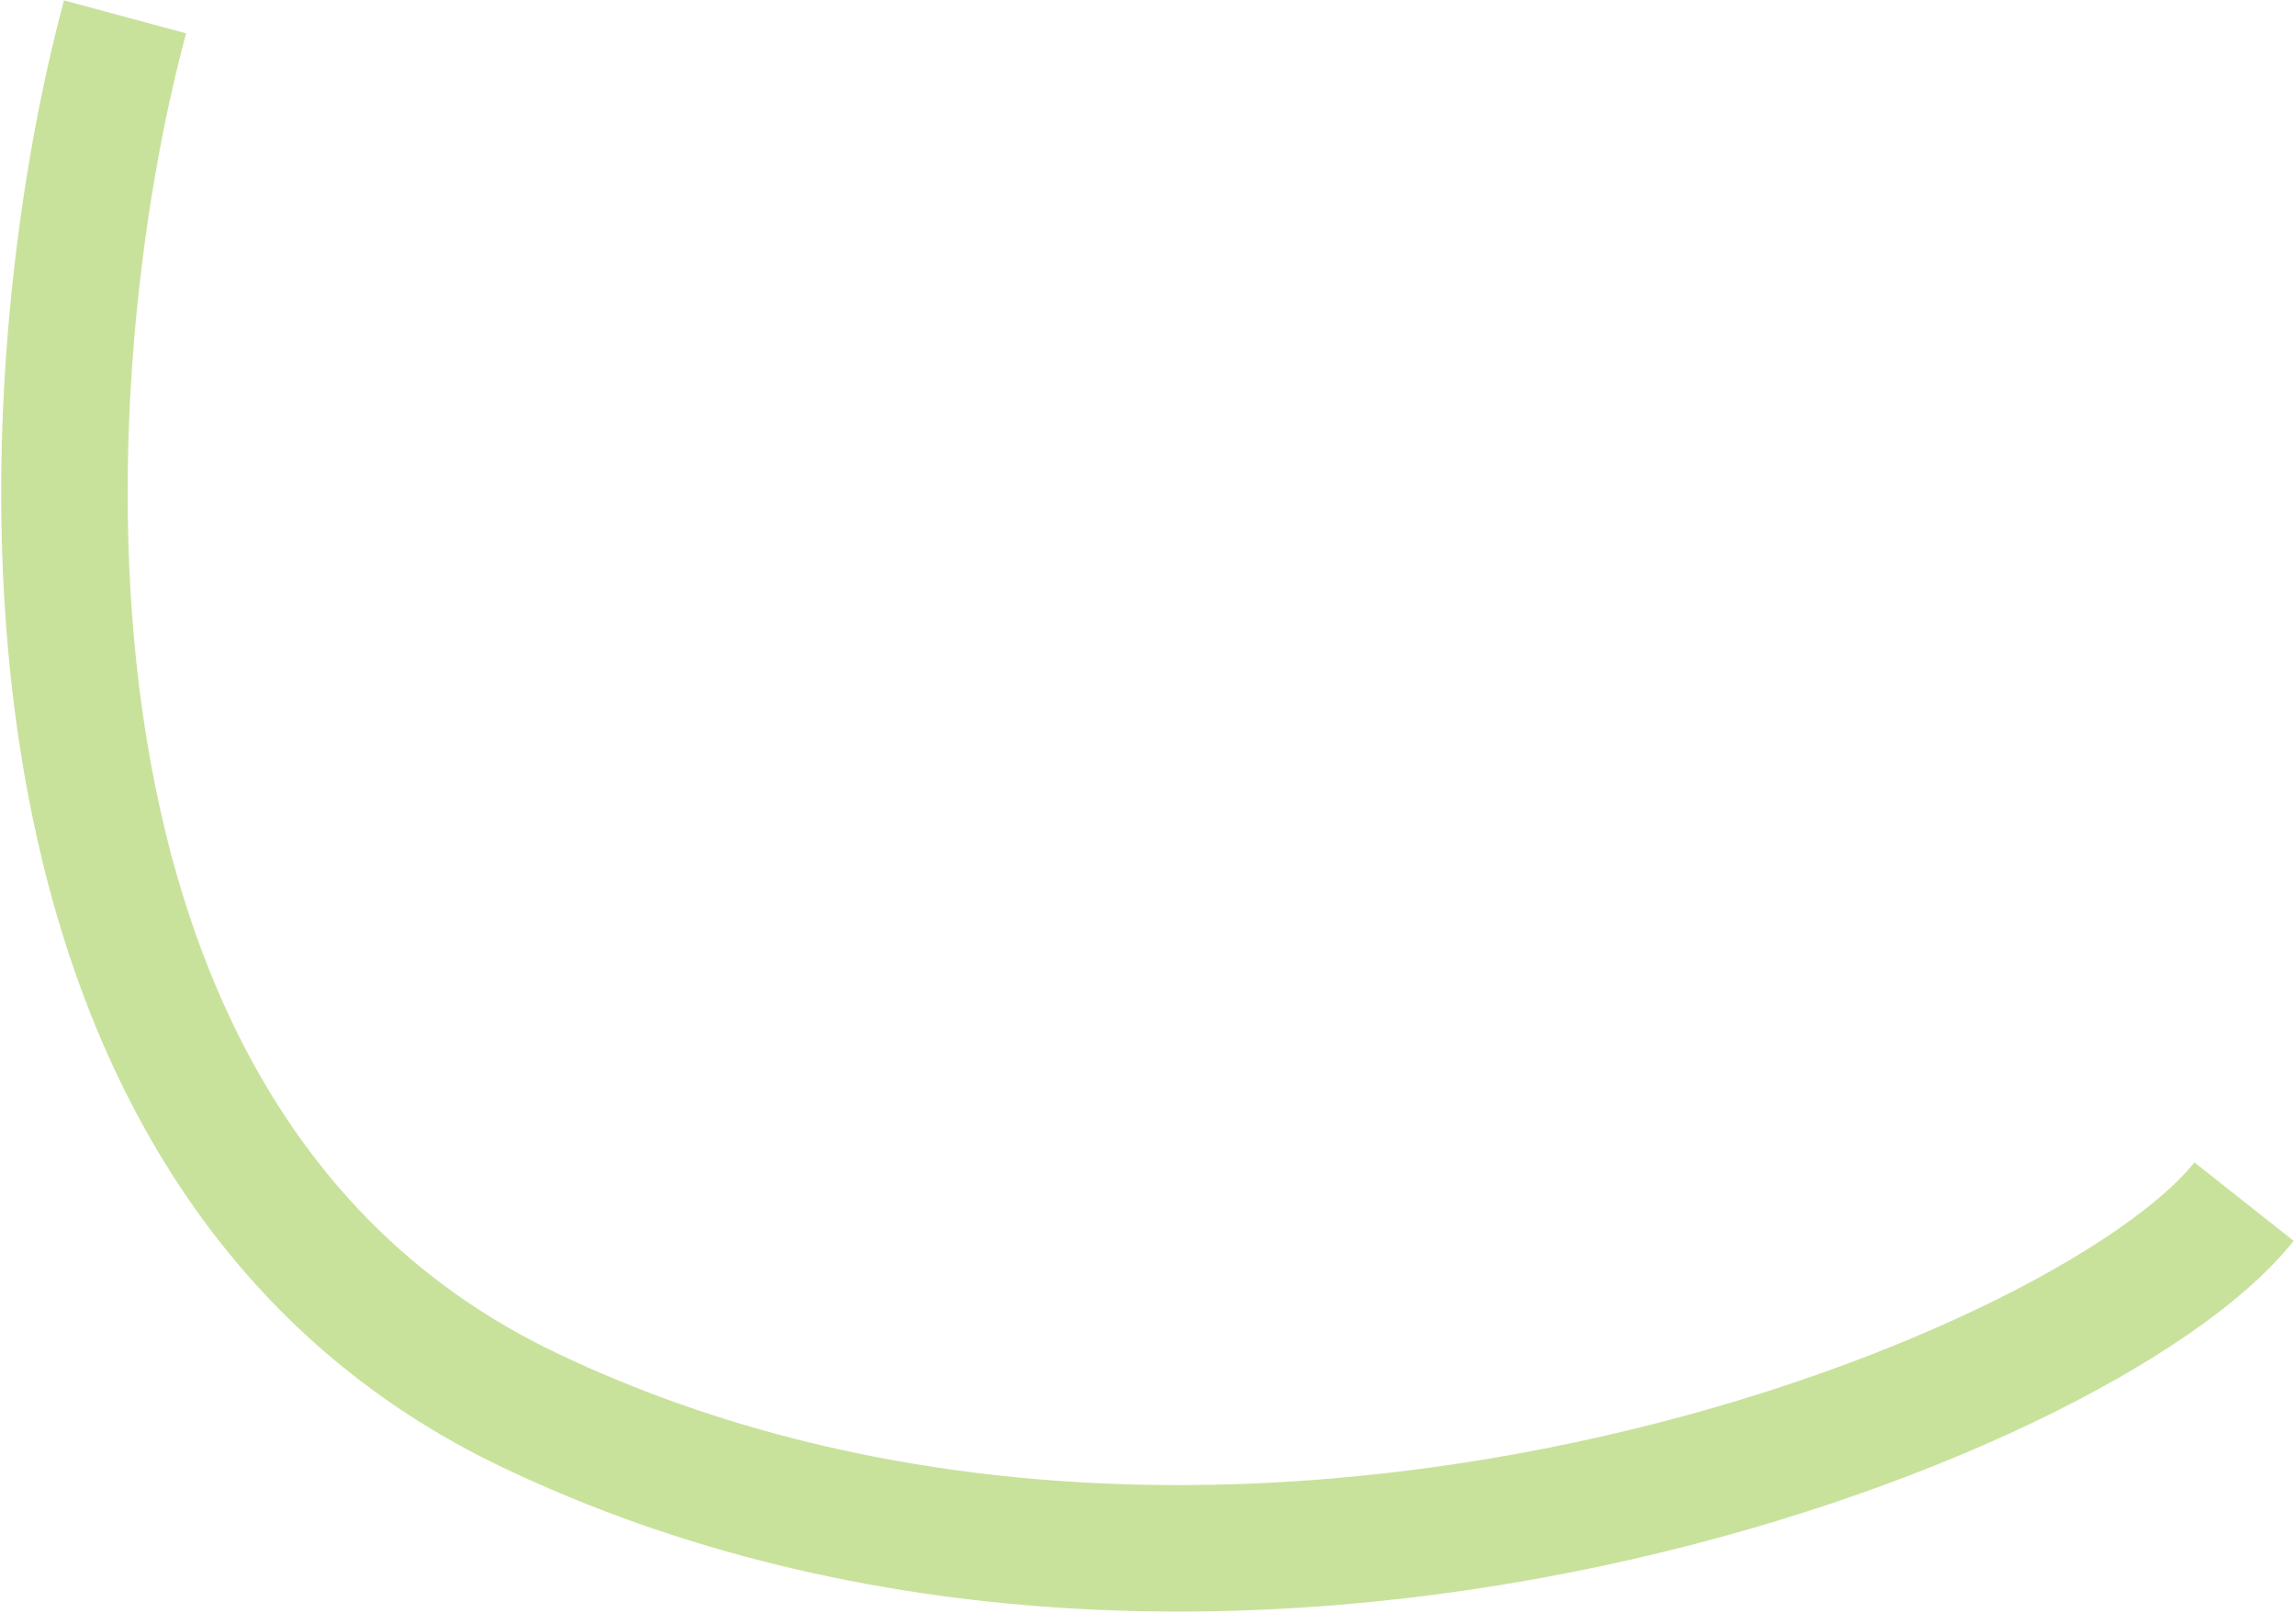 <?xml version="1.0" encoding="UTF-8"?> <svg xmlns="http://www.w3.org/2000/svg" width="817" height="574" viewBox="0 0 817 574" fill="none"> <path d="M44.5 6C10.5 132 -8.4 407.5 188 501.5C433.5 619 742 499 798.5 427.5" stroke="#77B608" stroke-opacity="0.4" stroke-width="45"></path> </svg> 